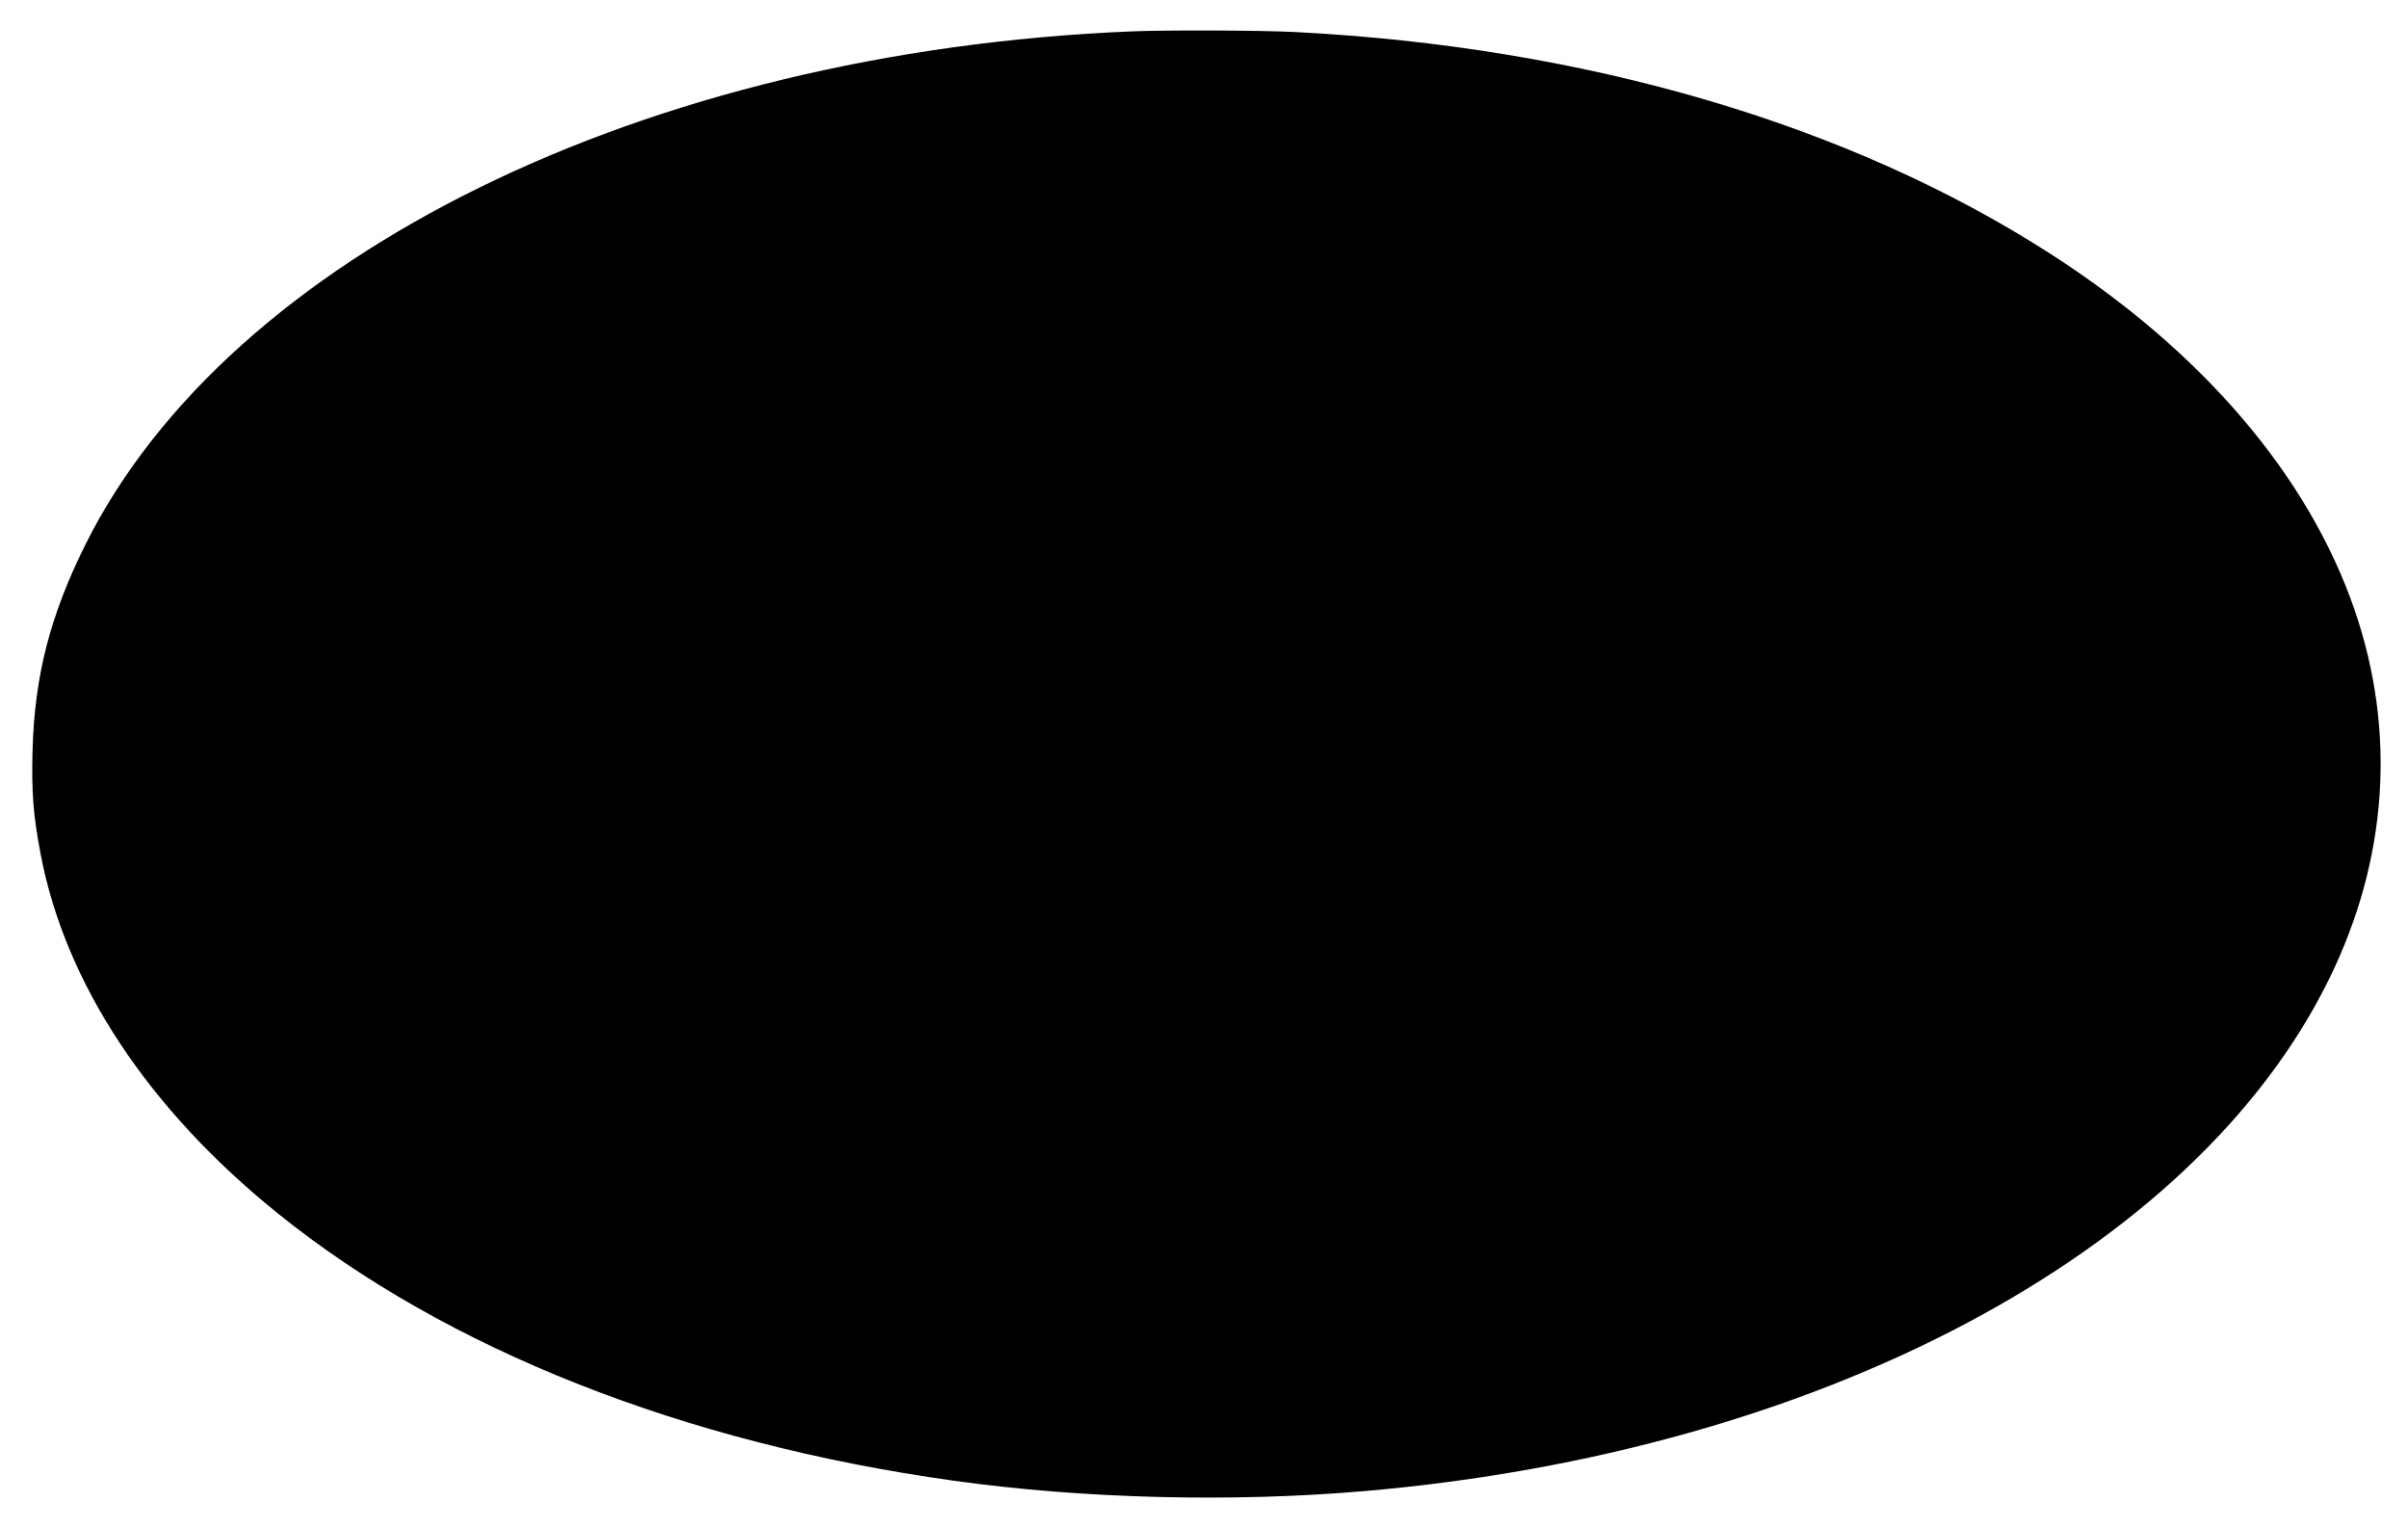 <?xml version="1.0" standalone="no"?>
<!DOCTYPE svg PUBLIC "-//W3C//DTD SVG 20010904//EN"
 "http://www.w3.org/TR/2001/REC-SVG-20010904/DTD/svg10.dtd">
<svg version="1.0" xmlns="http://www.w3.org/2000/svg"
 width="1280pt" height="812pt" viewBox="0 0 1280 812"
 preserveAspectRatio="xMidYMid meet">
<g transform="translate(0,812) scale(0.1,-0.1)"
fill="#000000" stroke="none">
<path d="M6010 7953 c-2580 -108 -4787 -1191 -5554 -2723 -189 -379 -272 -700
-283 -1097 -6 -224 4 -350 44 -557 131 -684 571 -1349 1258 -1903 896 -723
2158 -1222 3595 -1422 687 -96 1482 -116 2185 -55 2418 209 4413 1268 5126
2722 311 634 358 1312 135 1961 -245 712 -808 1372 -1615 1891 -1072 690
-2471 1101 -4021 1180 -173 9 -694 11 -870 3z"/>
</g>
</svg>
